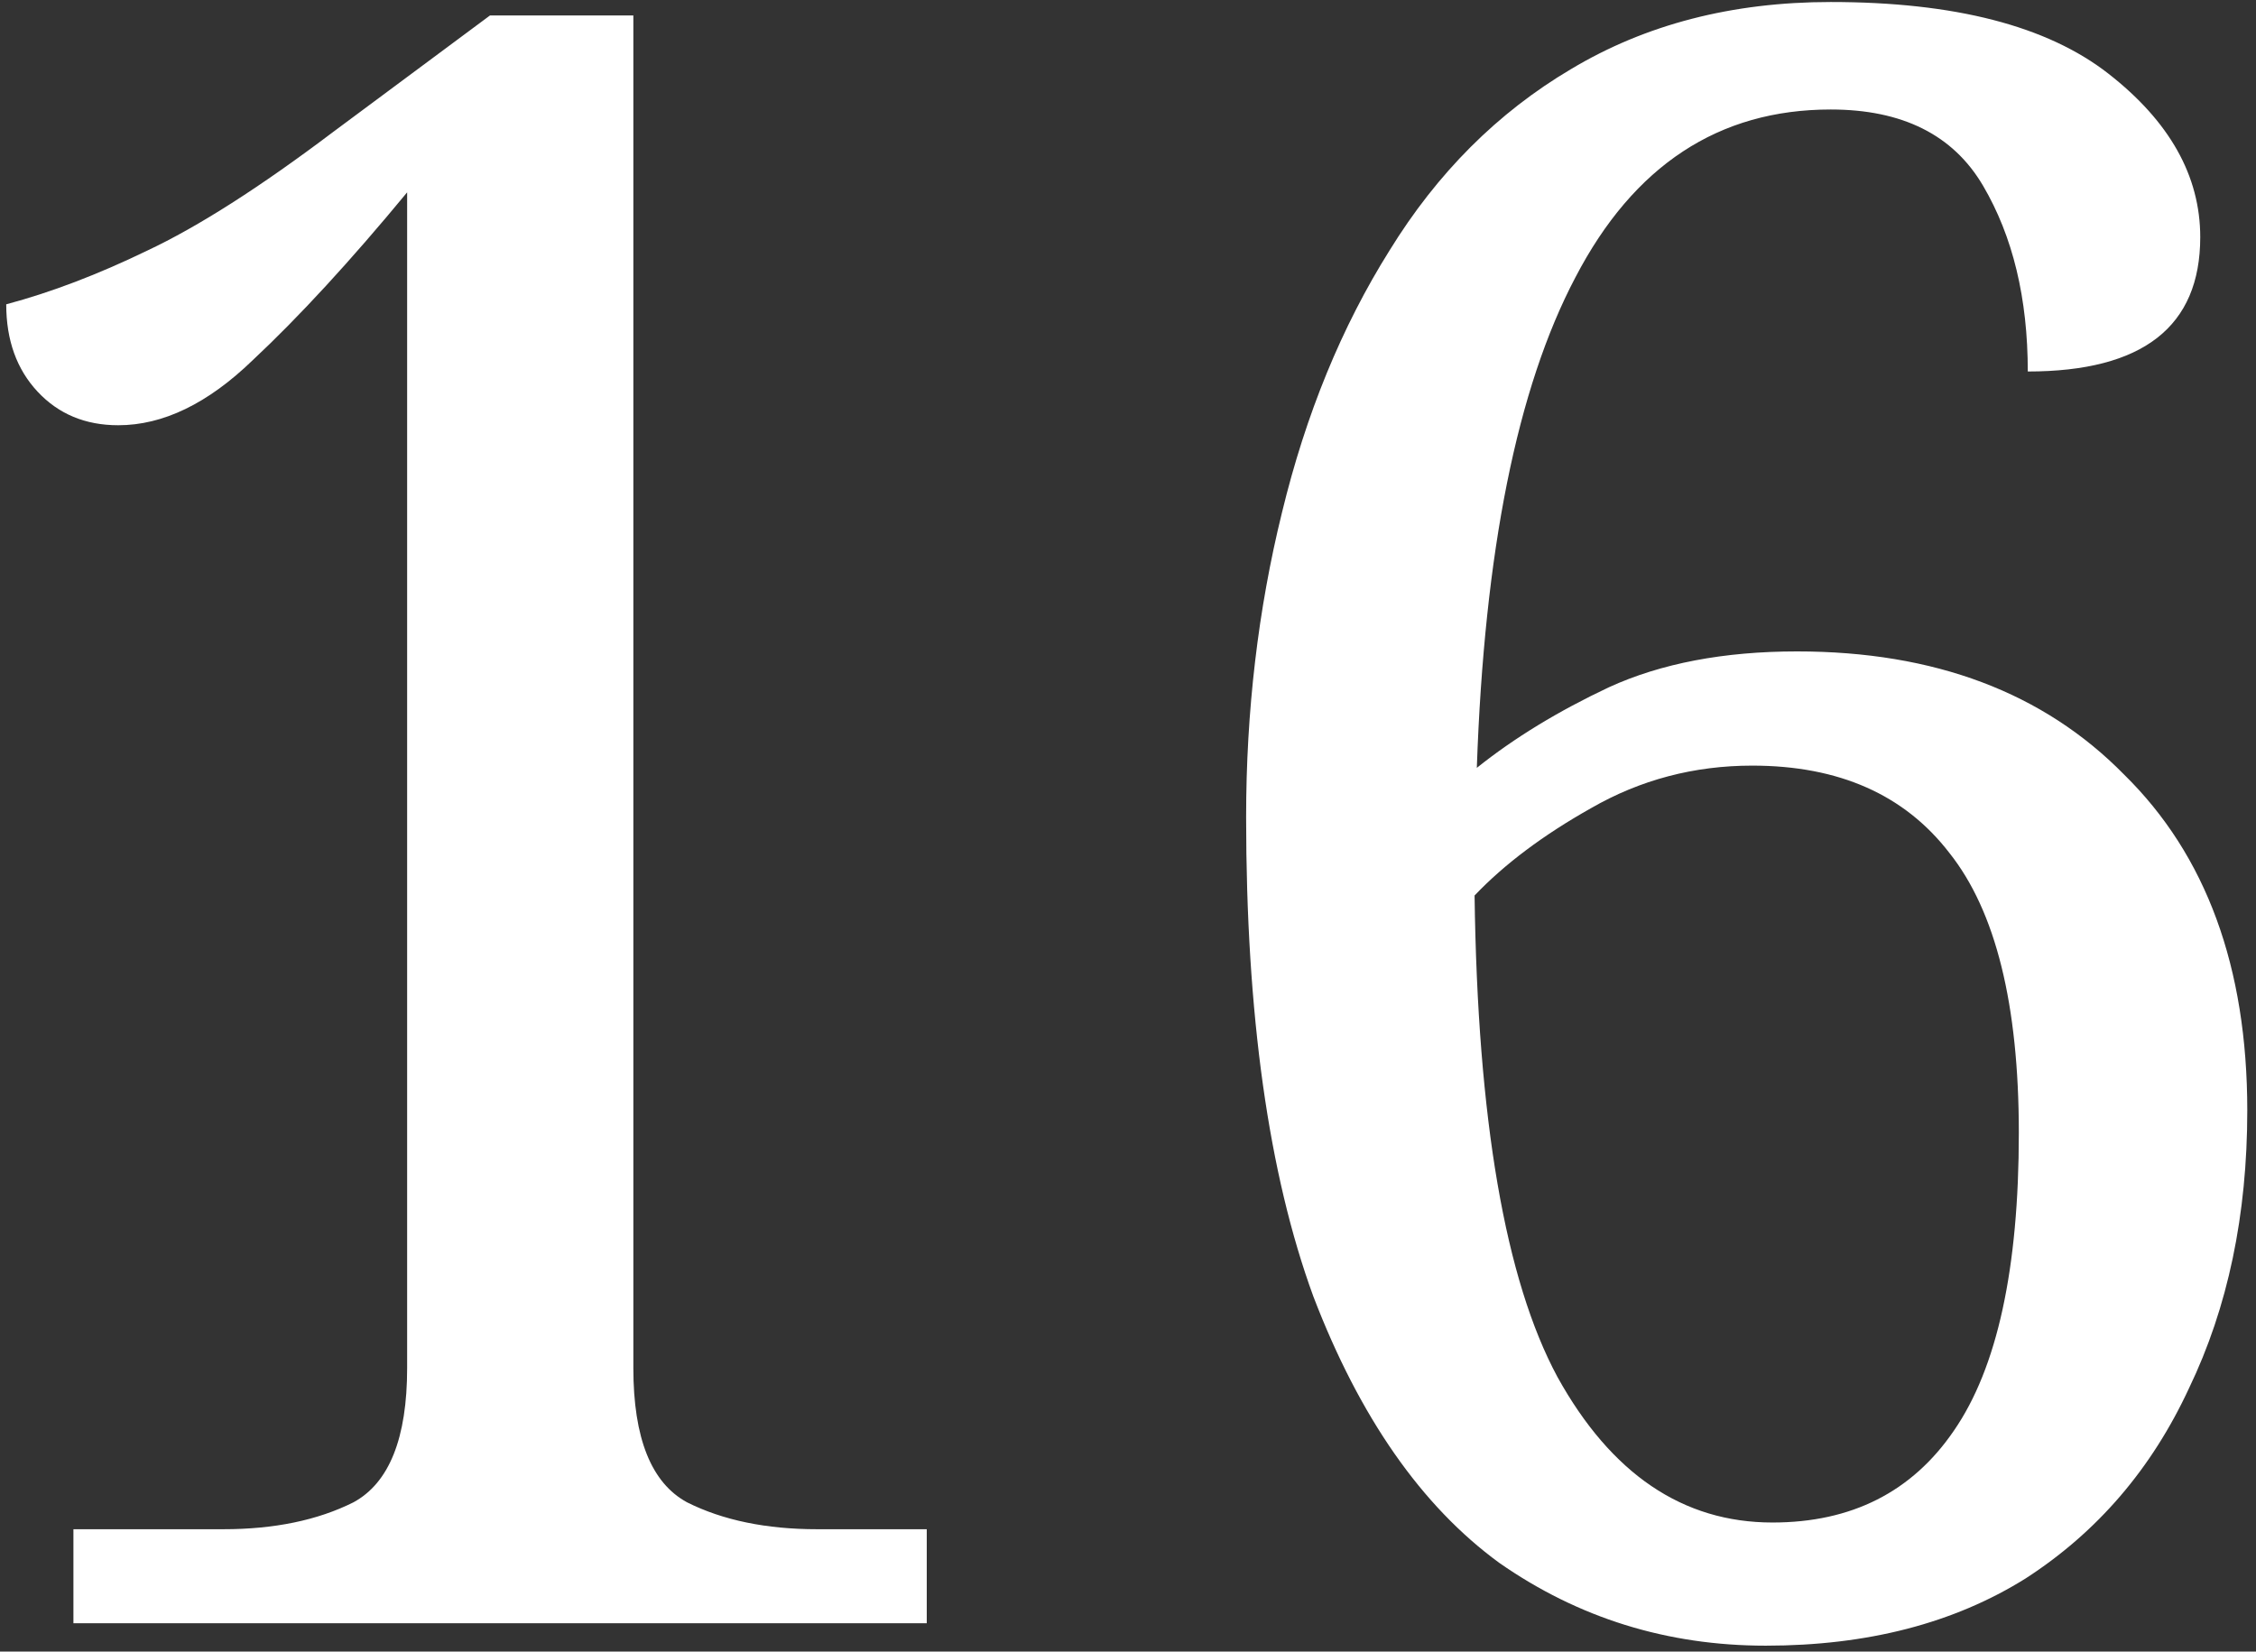 <?xml version="1.0" encoding="UTF-8"?> <svg xmlns="http://www.w3.org/2000/svg" width="239" height="175" viewBox="0 0 239 175" fill="none"><rect x="0" y="0" width="239" height="175" fill="#333333" stroke="none"/> <path d="M7.778 172V162.034H23.676C29.054 162.034 33.641 161.085 37.438 159.187C41.234 157.131 43.132 152.385 43.132 144.951V20.381C37.121 27.658 31.664 33.59 26.76 38.177C22.015 42.764 17.269 45.058 12.524 45.058C9.044 45.058 6.197 43.871 3.982 41.499C1.767 39.126 0.66 36.041 0.66 32.245C5.406 30.979 10.388 29.081 15.608 26.55C20.987 24.019 27.551 19.828 35.302 13.975L51.912 1.636H67.097V144.951C67.097 152.385 68.995 157.131 72.792 159.187C76.588 161.085 81.176 162.034 86.554 162.034H98.18V172H7.778ZM187.062 174.373C176.622 174.373 167.21 171.446 158.826 165.594C150.601 159.583 144.036 150.171 139.132 137.358C134.387 124.387 132.014 107.461 132.014 86.581C132.014 75.35 133.28 64.593 135.811 54.312C138.342 43.871 142.138 34.618 147.2 26.55C152.262 18.325 158.668 11.918 166.419 7.331C174.328 2.586 183.503 0.213 193.943 0.213C207.072 0.213 216.88 2.744 223.365 7.806C229.851 12.867 233.093 18.641 233.093 25.127C233.093 34.618 227.003 39.363 214.823 39.363C214.823 31.612 213.241 25.048 210.078 19.669C206.914 14.291 201.536 11.602 193.943 11.602C182.079 11.602 173.063 17.534 166.894 29.398C160.725 41.103 157.244 58.424 156.454 81.361C160.408 78.197 165.075 75.35 170.453 72.819C175.989 70.288 182.633 69.023 190.384 69.023C204.937 69.023 216.484 73.373 225.026 82.073C233.726 90.615 238.076 102.478 238.076 117.664C238.076 128.737 236.02 138.544 231.907 147.086C227.952 155.628 222.179 162.351 214.586 167.254C206.993 172 197.819 174.373 187.062 174.373ZM187.774 161.323C196.158 161.323 202.564 158.08 206.993 151.594C211.581 144.951 213.874 134.431 213.874 120.037C213.874 106.433 211.422 96.546 206.519 90.377C201.773 84.208 194.813 81.124 185.638 81.124C179.469 81.124 173.775 82.626 168.555 85.632C163.493 88.479 159.38 91.564 156.216 94.886C156.533 118.613 159.459 135.618 164.995 145.9C170.69 156.182 178.283 161.323 187.774 161.323Z" fill="white"></path> </svg> 